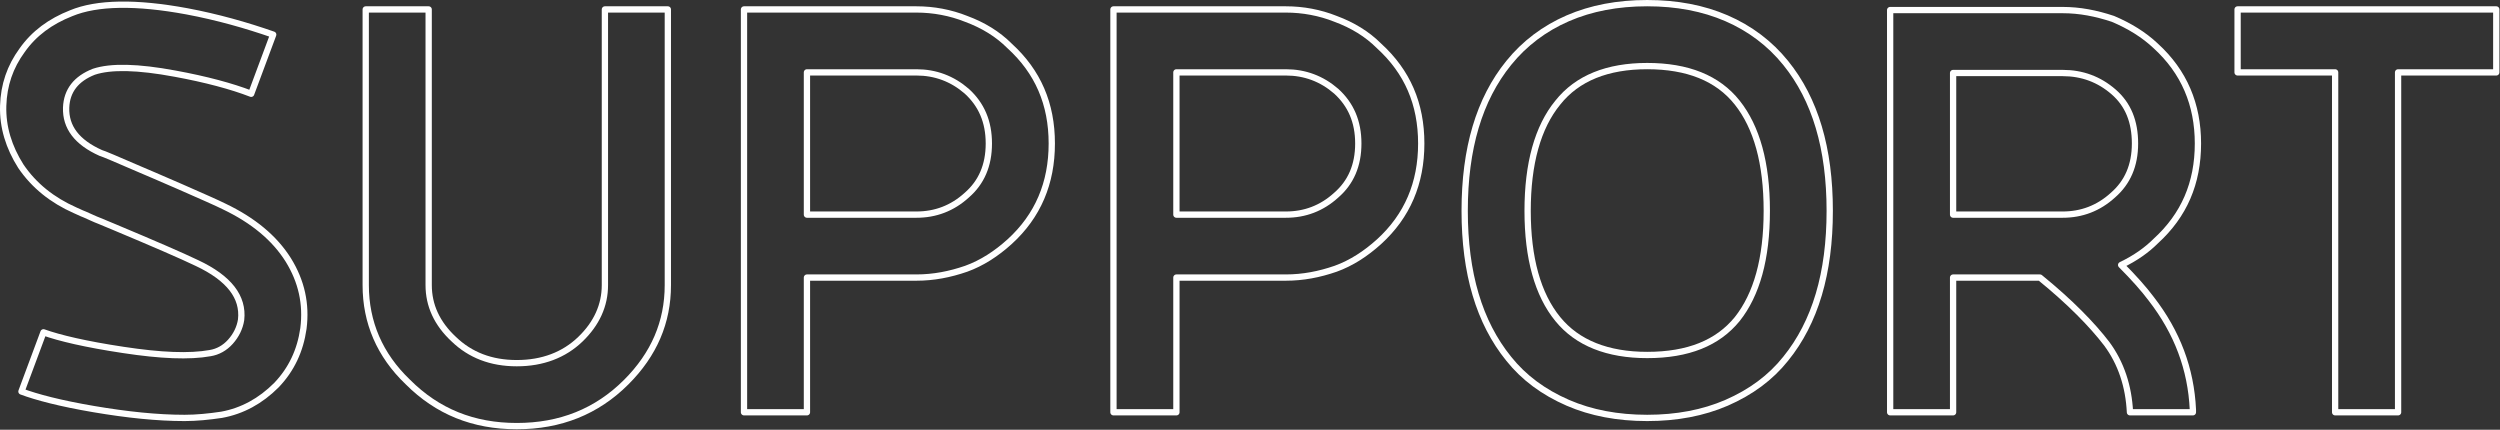 <?xml version="1.0" encoding="UTF-8" standalone="no"?>
<svg xmlns="http://www.w3.org/2000/svg" xmlns:xlink="http://www.w3.org/1999/xlink" xmlns:serif="http://www.serif.com/" width="100%" height="100%" viewBox="0 0 3310 569" version="1.1" xml:space="preserve" style="fill-rule:evenodd;clip-rule:evenodd;stroke-linejoin:round;stroke-miterlimit:2;">
  <rect x="0" y="0" width="3310" height="569" fill="#333333" stroke="none"/>
  <g>
    <g>
      <g>
        <g>
          <path d="M244.224,553.334c-35.833,0 -75.833,-4.167 -120,-11.667c-44.167,-7.5 -75.834,-15.833 -95.834,-23.333l29.167,-78.333c20.833,7.5 55.833,15.833 105.834,23.333c49.166,7.5 87.5,9.167 115,4.167c10,-1.667 19.166,-6.667 26.666,-15c7.5,-8.334 12.5,-18.334 14.167,-29.167c3.333,-30 -15.833,-55 -58.333,-75c-20.834,-10 -57.5,-25.834 -109.167,-47.5c-6.667,-2.5 -13.333,-5.834 -20,-8.334c-6.667,-2.5 -13.334,-5.833 -19.167,-8.333c-6.667,-2.5 -10.833,-5 -13.333,-5.833c-30,-13.334 -54.167,-32.5 -71.667,-58.334c-15.833,-25 -24.167,-51.666 -23.333,-80c0.833,-27.5 9.166,-51.667 25,-73.333c15.833,-22.5 37.5,-38.334 65,-49.167c34.167,-14.167 85.833,-15 153.333,-2.5c40,7.5 78.334,18.333 114.167,30.833l-29.167,78.334c-25.833,-10 -60,-19.167 -100.833,-26.667c-49.167,-9.167 -85,-10 -107.5,-2.5c-23.334,9.167 -35.834,25 -36.667,47.5c-0.833,25.834 14.167,45.834 45.834,60c3.333,0.834 20.833,8.334 51.666,21.667c7.5,3.333 25.834,10.833 54.167,23.333c28.333,12.5 47.5,20.834 57.5,25.834c38.333,18.333 66.667,41.666 85,70.833c17.5,28.334 24.167,58.334 20,90.834c-4.166,29.166 -15.833,54.166 -35.833,75c-20.834,20.833 -45,34.166 -72.5,39.166c-16.667,2.5 -33.334,4.167 -49.167,4.167Z" style="fill:none;fill-rule:nonzero;stroke:#fff;stroke-width:8.33px;"></path>
        </g>
        <g>
          <path d="M684.225,564.168c-57.5,-0 -105,-19.167 -144.167,-58.334c-37.5,-35.833 -55.834,-79.167 -55.834,-128.333l0,-365.001l83.334,0l-0,365.001c-0,26.666 10.833,50.833 33.333,71.666c21.667,20.834 49.167,31.667 83.334,31.667c34.166,0 62.5,-10.833 84.167,-31.667c21.666,-20.833 32.5,-45 32.5,-71.666l-0,-365.001l83.333,0l0,365.001c0,49.166 -18.333,91.666 -55,128.333c-39.167,39.167 -87.5,58.334 -145,58.334Z" style="fill:none;fill-rule:nonzero;stroke:#fff;stroke-width:8.33px;"></path>
        </g>
        <g>
          <path d="M1336.73,60.833c37.5,34.167 55.833,76.667 55.833,129.167c0,52.5 -18.333,95.834 -55.833,130c-17.5,15.834 -36.667,28.334 -57.5,35.834c-21.667,7.5 -43.334,11.667 -65.834,11.667l-145,-0l0,178.333l-83.333,0l-0,-533.334l228.333,0c22.5,0 45,4.167 65.834,12.5c22.5,8.333 41.666,20 57.5,35.833Zm-123.334,223.334c25,0 47.5,-8.333 66.667,-25.833c19.167,-16.667 29.167,-39.167 29.167,-68.334c-0,-29.166 -10,-51.666 -29.167,-69.166c-19.167,-16.667 -41.667,-25.001 -66.667,-25.001l-145,0l0,188.334l145,0Z" style="fill:none;fill-rule:nonzero;stroke:#fff;stroke-width:8.33px;"></path>
        </g>
        <g>
          <path d="M1825.89,60.833c37.5,34.167 55.833,76.667 55.833,129.167c0,52.5 -18.333,95.834 -55.833,130c-17.5,15.834 -36.667,28.334 -57.5,35.834c-21.667,7.5 -43.334,11.667 -65.834,11.667l-145,-0l0,178.333l-83.333,0l-0,-533.334l228.333,0c22.5,0 45,4.167 65.834,12.5c22.5,8.333 41.666,20 57.5,35.833Zm-123.334,223.334c25,0 47.5,-8.333 66.667,-25.833c19.167,-16.667 29.167,-39.167 29.167,-68.334c-0,-29.166 -10,-51.666 -29.167,-69.166c-19.167,-16.667 -41.667,-25.001 -66.667,-25.001l-145,0l0,188.334l145,0Z" style="fill:none;fill-rule:nonzero;stroke:#fff;stroke-width:8.33px;"></path>
        </g>
        <g>
          <path d="M2364.23,83.333c39.166,48.334 58.333,113.334 58.333,195.834c0,82.5 -19.167,147.5 -58.333,195.834c-20,25 -45.834,44.166 -78.334,58.333c-30.833,13.333 -65.833,20 -105,20c-39.167,0 -74.167,-6.667 -105,-20c-32.5,-14.167 -58.334,-33.333 -78.334,-58.333c-39.166,-48.334 -58.333,-113.334 -58.333,-195.834c0,-82.5 19.167,-147.5 58.333,-195.834c20.834,-25.833 47.501,-45.833 78.334,-59.166c30.833,-13.334 65.833,-20 105,-20c39.167,-0 74.167,6.666 105,20c30.834,13.333 57.5,33.333 78.334,59.166Zm-64.167,339.168c25.833,-32.5 39.167,-80 39.167,-143.334c-0,-63.333 -13.334,-110.833 -39.167,-143.333c-25.833,-32.501 -65.834,-48.334 -119.167,-48.334c-52.5,0 -92.5,15.833 -118.333,48.334c-26.667,32.5 -40.001,80.833 -40.001,143.333c0,62.5 13.334,110.834 40.001,143.334c25.833,31.666 65.833,47.5 118.333,47.5c54.167,-0 93.334,-15.834 119.167,-47.5Z" style="fill:none;fill-rule:nonzero;stroke:#fff;stroke-width:8.33px;"></path>
        </g>
        <g>
          <path d="M2820.07,545.834c-1.666,-34.167 -11.666,-65 -30.833,-90.833c-19.167,-25 -48.333,-55 -88.334,-87.5l-115,-0l0,178.333l-83.333,0l-0,-532.501l228.334,0c22.5,0 44.166,4.167 66.666,11.667c21.667,9.167 40.834,20.833 56.667,35.833c37.5,34.167 55.833,77.501 55.833,129.167c0,52.5 -18.333,95 -55.833,129.167c-11.667,11.667 -26.667,22.5 -45.833,31.667c16.666,16.667 30,31.667 40,45c34.166,44.167 52.5,92.5 55,146.667l-0,3.333l-83.334,0Zm-234.167,-261.667l145.001,0c25,0 47.5,-8.333 66.666,-25.833c19.167,-16.667 29.167,-39.167 29.167,-68.334c0,-29.166 -9.167,-51.666 -28.333,-68.333c-19.167,-16.667 -41.667,-25 -67.5,-25l-145.001,-0l0,187.5Z" style="fill:none;fill-rule:nonzero;stroke:#fff;stroke-width:8.33px;"></path>
        </g>
        <g>
          <path d="M3305.06,12.5l0,83.333l-130,0l0,450.001l-83.333,0l-0,-450.001l-129.167,0l-0,-83.333l342.5,0Z" style="fill:none;fill-rule:nonzero;stroke:#fff;stroke-width:8.33px;"></path>
        </g>
      </g>
    </g>
  </g>
</svg>
